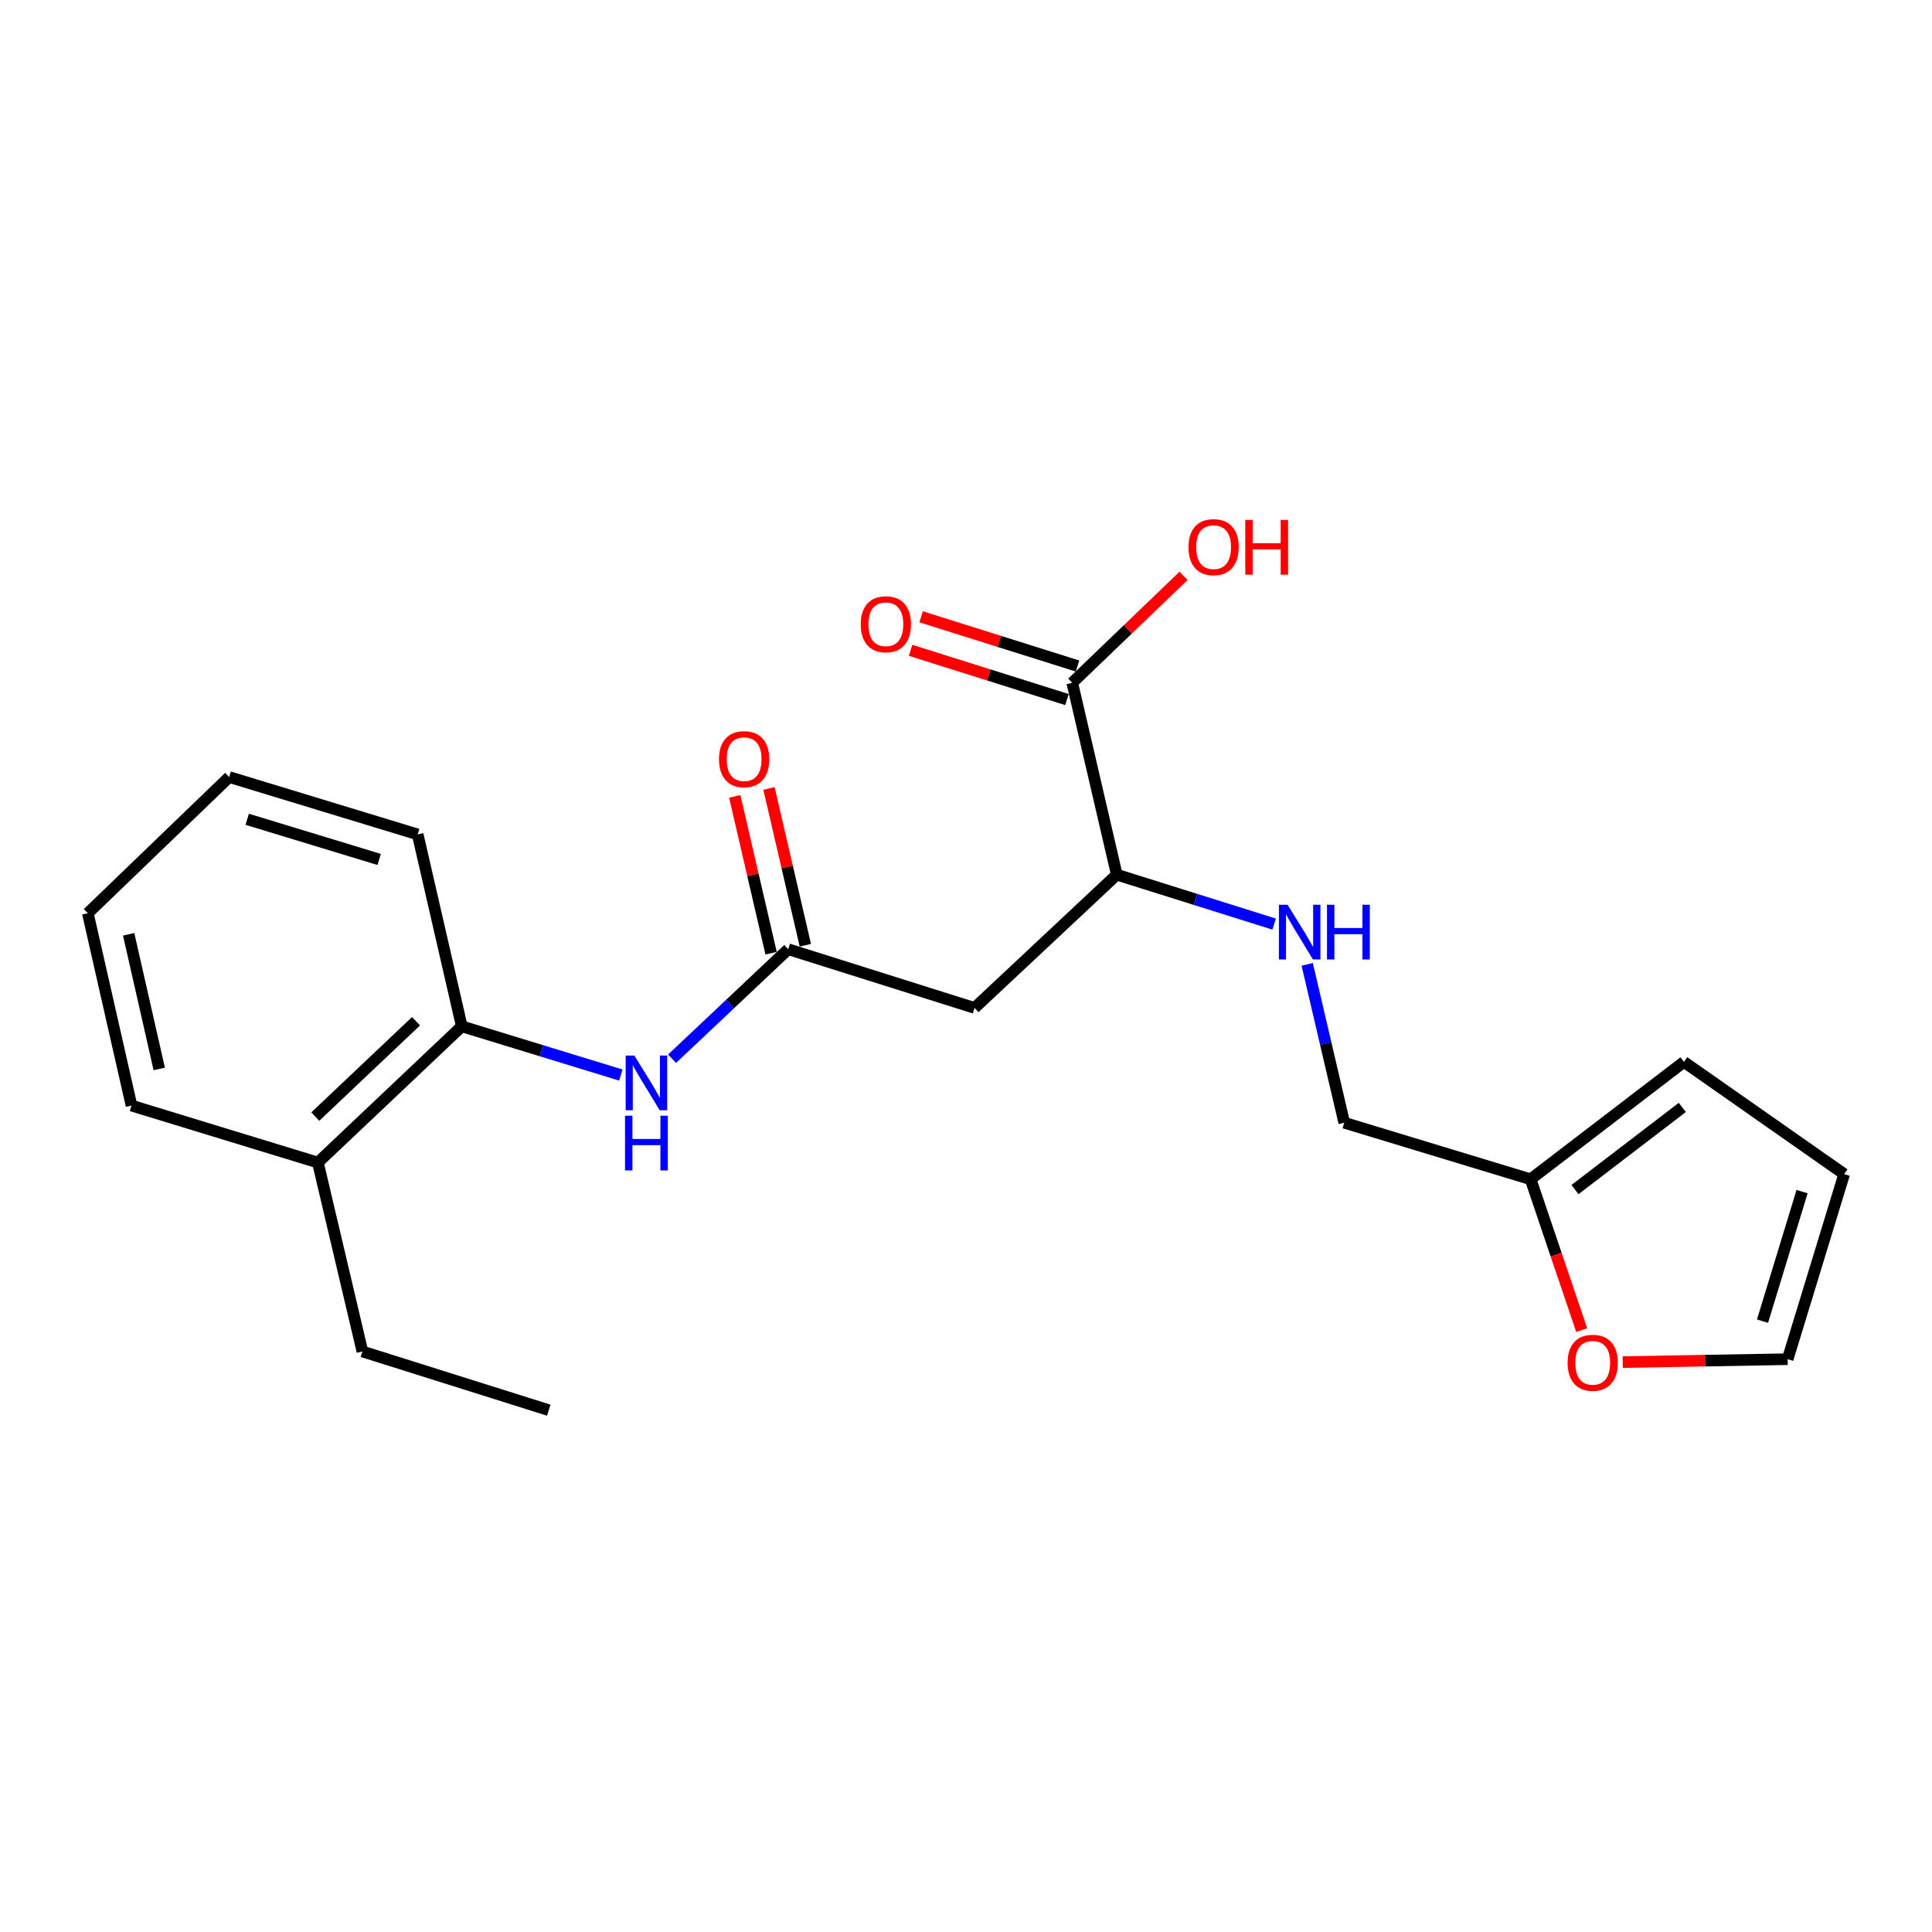 <?xml version='1.0' encoding='iso-8859-1'?>
<svg version='1.1' baseProfile='full'
              xmlns='http://www.w3.org/2000/svg'
                      xmlns:rdkit='http://www.rdkit.org/xml'
                      xmlns:xlink='http://www.w3.org/1999/xlink'
                  xml:space='preserve'
width='1000px' height='1000px' viewBox='0 0 1000 1000'>
<!-- END OF HEADER -->
<rect style='opacity:1.0;fill:#FFFFFF;stroke:none' width='1000' height='1000' x='0' y='0'> </rect>
<path class='bond-0' d='M 407.979,491.314 L 504.428,521.704' style='fill:none;fill-rule:evenodd;stroke:#000000;stroke-width:6px;stroke-linecap:butt;stroke-linejoin:miter;stroke-opacity:1' />
<path class='bond-1' d='M 407.979,491.314 L 377.915,519.654' style='fill:none;fill-rule:evenodd;stroke:#000000;stroke-width:6px;stroke-linecap:butt;stroke-linejoin:miter;stroke-opacity:1' />
<path class='bond-1' d='M 377.915,519.654 L 347.852,547.995' style='fill:none;fill-rule:evenodd;stroke:#0000FF;stroke-width:6px;stroke-linecap:butt;stroke-linejoin:miter;stroke-opacity:1' />
<path class='bond-8' d='M 416.843,489.259 L 407.437,448.677' style='fill:none;fill-rule:evenodd;stroke:#000000;stroke-width:6px;stroke-linecap:butt;stroke-linejoin:miter;stroke-opacity:1' />
<path class='bond-8' d='M 407.437,448.677 L 398.031,408.095' style='fill:none;fill-rule:evenodd;stroke:#FF0000;stroke-width:6px;stroke-linecap:butt;stroke-linejoin:miter;stroke-opacity:1' />
<path class='bond-8' d='M 399.115,493.368 L 389.709,452.786' style='fill:none;fill-rule:evenodd;stroke:#000000;stroke-width:6px;stroke-linecap:butt;stroke-linejoin:miter;stroke-opacity:1' />
<path class='bond-8' d='M 389.709,452.786 L 380.303,412.204' style='fill:none;fill-rule:evenodd;stroke:#FF0000;stroke-width:6px;stroke-linecap:butt;stroke-linejoin:miter;stroke-opacity:1' />
<path class='bond-3' d='M 504.428,521.704 L 578.049,452.734' style='fill:none;fill-rule:evenodd;stroke:#000000;stroke-width:6px;stroke-linecap:butt;stroke-linejoin:miter;stroke-opacity:1' />
<path class='bond-4' d='M 321.352,556.442 L 280.186,543.835' style='fill:none;fill-rule:evenodd;stroke:#0000FF;stroke-width:6px;stroke-linecap:butt;stroke-linejoin:miter;stroke-opacity:1' />
<path class='bond-4' d='M 280.186,543.835 L 239.021,531.228' style='fill:none;fill-rule:evenodd;stroke:#000000;stroke-width:6px;stroke-linecap:butt;stroke-linejoin:miter;stroke-opacity:1' />
<path class='bond-2' d='M 554.988,353.413 L 578.049,452.734' style='fill:none;fill-rule:evenodd;stroke:#000000;stroke-width:6px;stroke-linecap:butt;stroke-linejoin:miter;stroke-opacity:1' />
<path class='bond-9' d='M 557.721,344.735 L 517.251,331.989' style='fill:none;fill-rule:evenodd;stroke:#000000;stroke-width:6px;stroke-linecap:butt;stroke-linejoin:miter;stroke-opacity:1' />
<path class='bond-9' d='M 517.251,331.989 L 476.78,319.244' style='fill:none;fill-rule:evenodd;stroke:#FF0000;stroke-width:6px;stroke-linecap:butt;stroke-linejoin:miter;stroke-opacity:1' />
<path class='bond-9' d='M 552.255,362.092 L 511.785,349.347' style='fill:none;fill-rule:evenodd;stroke:#000000;stroke-width:6px;stroke-linecap:butt;stroke-linejoin:miter;stroke-opacity:1' />
<path class='bond-9' d='M 511.785,349.347 L 471.314,336.602' style='fill:none;fill-rule:evenodd;stroke:#FF0000;stroke-width:6px;stroke-linecap:butt;stroke-linejoin:miter;stroke-opacity:1' />
<path class='bond-15' d='M 554.988,353.413 L 583.803,325.729' style='fill:none;fill-rule:evenodd;stroke:#000000;stroke-width:6px;stroke-linecap:butt;stroke-linejoin:miter;stroke-opacity:1' />
<path class='bond-15' d='M 583.803,325.729 L 612.618,298.045' style='fill:none;fill-rule:evenodd;stroke:#FF0000;stroke-width:6px;stroke-linecap:butt;stroke-linejoin:miter;stroke-opacity:1' />
<path class='bond-6' d='M 578.049,452.734 L 618.769,465.52' style='fill:none;fill-rule:evenodd;stroke:#000000;stroke-width:6px;stroke-linecap:butt;stroke-linejoin:miter;stroke-opacity:1' />
<path class='bond-6' d='M 618.769,465.52 L 659.489,478.306' style='fill:none;fill-rule:evenodd;stroke:#0000FF;stroke-width:6px;stroke-linecap:butt;stroke-linejoin:miter;stroke-opacity:1' />
<path class='bond-13' d='M 239.021,531.228 L 164.53,601.735' style='fill:none;fill-rule:evenodd;stroke:#000000;stroke-width:6px;stroke-linecap:butt;stroke-linejoin:miter;stroke-opacity:1' />
<path class='bond-13' d='M 215.337,528.588 L 163.194,577.943' style='fill:none;fill-rule:evenodd;stroke:#000000;stroke-width:6px;stroke-linecap:butt;stroke-linejoin:miter;stroke-opacity:1' />
<path class='bond-16' d='M 239.021,531.228 L 216.192,431.897' style='fill:none;fill-rule:evenodd;stroke:#000000;stroke-width:6px;stroke-linecap:butt;stroke-linejoin:miter;stroke-opacity:1' />
<path class='bond-5' d='M 792.24,610.389 L 695.78,581.121' style='fill:none;fill-rule:evenodd;stroke:#000000;stroke-width:6px;stroke-linecap:butt;stroke-linejoin:miter;stroke-opacity:1' />
<path class='bond-7' d='M 792.24,610.389 L 805.465,649.428' style='fill:none;fill-rule:evenodd;stroke:#000000;stroke-width:6px;stroke-linecap:butt;stroke-linejoin:miter;stroke-opacity:1' />
<path class='bond-7' d='M 805.465,649.428 L 818.69,688.467' style='fill:none;fill-rule:evenodd;stroke:#FF0000;stroke-width:6px;stroke-linecap:butt;stroke-linejoin:miter;stroke-opacity:1' />
<path class='bond-10' d='M 792.24,610.389 L 871.603,549.638' style='fill:none;fill-rule:evenodd;stroke:#000000;stroke-width:6px;stroke-linecap:butt;stroke-linejoin:miter;stroke-opacity:1' />
<path class='bond-10' d='M 815.205,615.727 L 870.76,573.201' style='fill:none;fill-rule:evenodd;stroke:#000000;stroke-width:6px;stroke-linecap:butt;stroke-linejoin:miter;stroke-opacity:1' />
<path class='bond-14' d='M 676.613,499.151 L 686.196,540.136' style='fill:none;fill-rule:evenodd;stroke:#0000FF;stroke-width:6px;stroke-linecap:butt;stroke-linejoin:miter;stroke-opacity:1' />
<path class='bond-14' d='M 686.196,540.136 L 695.78,581.121' style='fill:none;fill-rule:evenodd;stroke:#000000;stroke-width:6px;stroke-linecap:butt;stroke-linejoin:miter;stroke-opacity:1' />
<path class='bond-11' d='M 839.912,705.018 L 882.6,704.265' style='fill:none;fill-rule:evenodd;stroke:#FF0000;stroke-width:6px;stroke-linecap:butt;stroke-linejoin:miter;stroke-opacity:1' />
<path class='bond-11' d='M 882.6,704.265 L 925.287,703.512' style='fill:none;fill-rule:evenodd;stroke:#000000;stroke-width:6px;stroke-linecap:butt;stroke-linejoin:miter;stroke-opacity:1' />
<path class='bond-12' d='M 871.603,549.638 L 954.545,607.72' style='fill:none;fill-rule:evenodd;stroke:#000000;stroke-width:6px;stroke-linecap:butt;stroke-linejoin:miter;stroke-opacity:1' />
<path class='bond-23' d='M 925.287,703.512 L 954.545,607.72' style='fill:none;fill-rule:evenodd;stroke:#000000;stroke-width:6px;stroke-linecap:butt;stroke-linejoin:miter;stroke-opacity:1' />
<path class='bond-23' d='M 912.272,683.828 L 932.752,616.773' style='fill:none;fill-rule:evenodd;stroke:#000000;stroke-width:6px;stroke-linecap:butt;stroke-linejoin:miter;stroke-opacity:1' />
<path class='bond-17' d='M 164.53,601.735 L 187.581,699.519' style='fill:none;fill-rule:evenodd;stroke:#000000;stroke-width:6px;stroke-linecap:butt;stroke-linejoin:miter;stroke-opacity:1' />
<path class='bond-18' d='M 164.53,601.735 L 68.071,572.244' style='fill:none;fill-rule:evenodd;stroke:#000000;stroke-width:6px;stroke-linecap:butt;stroke-linejoin:miter;stroke-opacity:1' />
<path class='bond-20' d='M 216.192,431.897 L 118.621,402.194' style='fill:none;fill-rule:evenodd;stroke:#000000;stroke-width:6px;stroke-linecap:butt;stroke-linejoin:miter;stroke-opacity:1' />
<path class='bond-20' d='M 196.257,444.851 L 127.957,424.059' style='fill:none;fill-rule:evenodd;stroke:#000000;stroke-width:6px;stroke-linecap:butt;stroke-linejoin:miter;stroke-opacity:1' />
<path class='bond-19' d='M 187.581,699.519 L 284.05,729.9' style='fill:none;fill-rule:evenodd;stroke:#000000;stroke-width:6px;stroke-linecap:butt;stroke-linejoin:miter;stroke-opacity:1' />
<path class='bond-22' d='M 68.071,572.244 L 45.455,472.691' style='fill:none;fill-rule:evenodd;stroke:#000000;stroke-width:6px;stroke-linecap:butt;stroke-linejoin:miter;stroke-opacity:1' />
<path class='bond-22' d='M 82.424,553.28 L 66.593,483.593' style='fill:none;fill-rule:evenodd;stroke:#000000;stroke-width:6px;stroke-linecap:butt;stroke-linejoin:miter;stroke-opacity:1' />
<path class='bond-21' d='M 118.621,402.194 L 45.455,472.691' style='fill:none;fill-rule:evenodd;stroke:#000000;stroke-width:6px;stroke-linecap:butt;stroke-linejoin:miter;stroke-opacity:1' />
<path  class='atom-2' d='M 328.33 546.336
L 337.61 561.336
Q 338.53 562.816, 340.01 565.496
Q 341.49 568.176, 341.57 568.336
L 341.57 546.336
L 345.33 546.336
L 345.33 574.656
L 341.45 574.656
L 331.49 558.256
Q 330.33 556.336, 329.09 554.136
Q 327.89 551.936, 327.53 551.256
L 327.53 574.656
L 323.85 574.656
L 323.85 546.336
L 328.33 546.336
' fill='#0000FF'/>
<path  class='atom-2' d='M 323.51 577.488
L 327.35 577.488
L 327.35 589.528
L 341.83 589.528
L 341.83 577.488
L 345.67 577.488
L 345.67 605.808
L 341.83 605.808
L 341.83 592.728
L 327.35 592.728
L 327.35 605.808
L 323.51 605.808
L 323.51 577.488
' fill='#0000FF'/>
<path  class='atom-7' d='M 666.449 468.297
L 675.729 483.297
Q 676.649 484.777, 678.129 487.457
Q 679.609 490.137, 679.689 490.297
L 679.689 468.297
L 683.449 468.297
L 683.449 496.617
L 679.569 496.617
L 669.609 480.217
Q 668.449 478.297, 667.209 476.097
Q 666.009 473.897, 665.649 473.217
L 665.649 496.617
L 661.969 496.617
L 661.969 468.297
L 666.449 468.297
' fill='#0000FF'/>
<path  class='atom-7' d='M 686.849 468.297
L 690.689 468.297
L 690.689 480.337
L 705.169 480.337
L 705.169 468.297
L 709.009 468.297
L 709.009 496.617
L 705.169 496.617
L 705.169 483.537
L 690.689 483.537
L 690.689 496.617
L 686.849 496.617
L 686.849 468.297
' fill='#0000FF'/>
<path  class='atom-8' d='M 811.389 705.372
Q 811.389 698.572, 814.749 694.772
Q 818.109 690.972, 824.389 690.972
Q 830.669 690.972, 834.029 694.772
Q 837.389 698.572, 837.389 705.372
Q 837.389 712.252, 833.989 716.172
Q 830.589 720.052, 824.389 720.052
Q 818.149 720.052, 814.749 716.172
Q 811.389 712.292, 811.389 705.372
M 824.389 716.852
Q 828.709 716.852, 831.029 713.972
Q 833.389 711.052, 833.389 705.372
Q 833.389 699.812, 831.029 697.012
Q 828.709 694.172, 824.389 694.172
Q 820.069 694.172, 817.709 696.972
Q 815.389 699.772, 815.389 705.372
Q 815.389 711.092, 817.709 713.972
Q 820.069 716.852, 824.389 716.852
' fill='#FF0000'/>
<path  class='atom-9' d='M 372.161 392.943
Q 372.161 386.143, 375.521 382.343
Q 378.881 378.543, 385.161 378.543
Q 391.441 378.543, 394.801 382.343
Q 398.161 386.143, 398.161 392.943
Q 398.161 399.823, 394.761 403.743
Q 391.361 407.623, 385.161 407.623
Q 378.921 407.623, 375.521 403.743
Q 372.161 399.863, 372.161 392.943
M 385.161 404.423
Q 389.481 404.423, 391.801 401.543
Q 394.161 398.623, 394.161 392.943
Q 394.161 387.383, 391.801 384.583
Q 389.481 381.743, 385.161 381.743
Q 380.841 381.743, 378.481 384.543
Q 376.161 387.343, 376.161 392.943
Q 376.161 398.663, 378.481 401.543
Q 380.841 404.423, 385.161 404.423
' fill='#FF0000'/>
<path  class='atom-10' d='M 445.519 323.113
Q 445.519 316.313, 448.879 312.513
Q 452.239 308.713, 458.519 308.713
Q 464.799 308.713, 468.159 312.513
Q 471.519 316.313, 471.519 323.113
Q 471.519 329.993, 468.119 333.913
Q 464.719 337.793, 458.519 337.793
Q 452.279 337.793, 448.879 333.913
Q 445.519 330.033, 445.519 323.113
M 458.519 334.593
Q 462.839 334.593, 465.159 331.713
Q 467.519 328.793, 467.519 323.113
Q 467.519 317.553, 465.159 314.753
Q 462.839 311.913, 458.519 311.913
Q 454.199 311.913, 451.839 314.713
Q 449.519 317.513, 449.519 323.113
Q 449.519 328.833, 451.839 331.713
Q 454.199 334.593, 458.519 334.593
' fill='#FF0000'/>
<path  class='atom-16' d='M 615.154 283.199
Q 615.154 276.399, 618.514 272.599
Q 621.874 268.799, 628.154 268.799
Q 634.434 268.799, 637.794 272.599
Q 641.154 276.399, 641.154 283.199
Q 641.154 290.079, 637.754 293.999
Q 634.354 297.879, 628.154 297.879
Q 621.914 297.879, 618.514 293.999
Q 615.154 290.119, 615.154 283.199
M 628.154 294.679
Q 632.474 294.679, 634.794 291.799
Q 637.154 288.879, 637.154 283.199
Q 637.154 277.639, 634.794 274.839
Q 632.474 271.999, 628.154 271.999
Q 623.834 271.999, 621.474 274.799
Q 619.154 277.599, 619.154 283.199
Q 619.154 288.919, 621.474 291.799
Q 623.834 294.679, 628.154 294.679
' fill='#FF0000'/>
<path  class='atom-16' d='M 644.554 269.119
L 648.394 269.119
L 648.394 281.159
L 662.874 281.159
L 662.874 269.119
L 666.714 269.119
L 666.714 297.439
L 662.874 297.439
L 662.874 284.359
L 648.394 284.359
L 648.394 297.439
L 644.554 297.439
L 644.554 269.119
' fill='#FF0000'/>
</svg>
